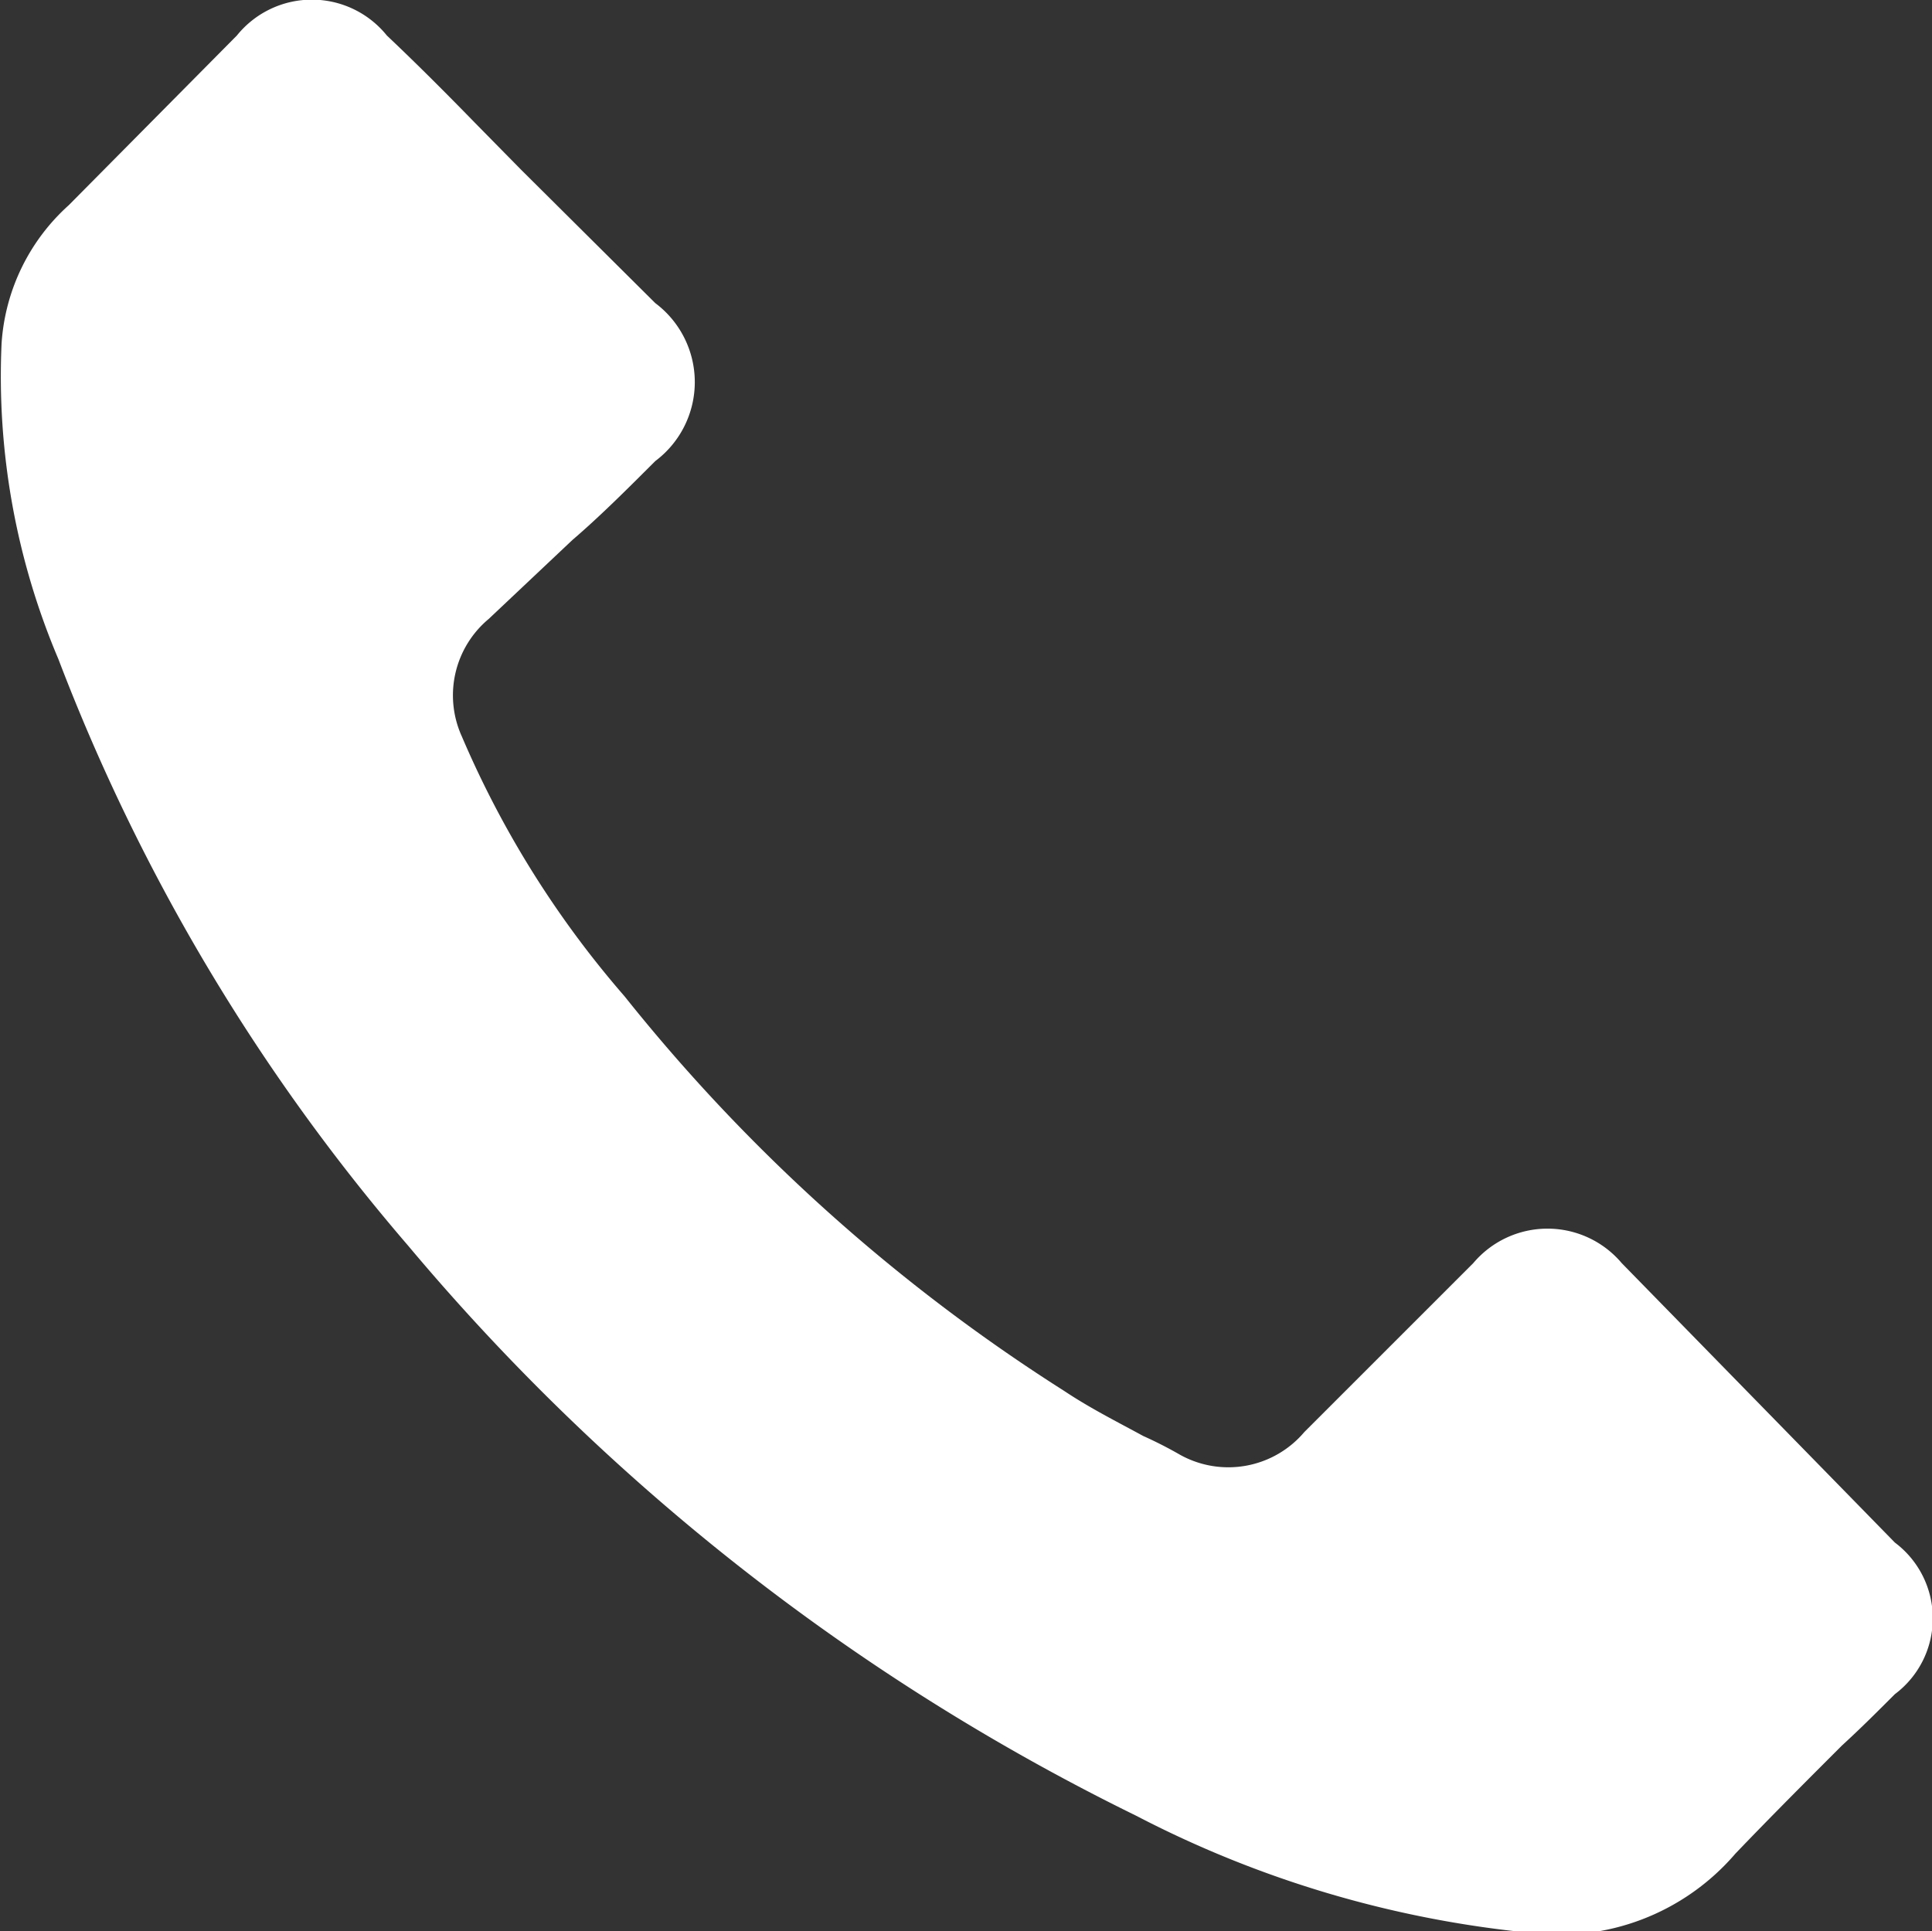 <svg xmlns="http://www.w3.org/2000/svg" viewBox="0 0 24.47 24.46"><rect x="0" y="0" width="24.47" height="24.46" fill="#333333" stroke="none"/><defs><style>.cls-1{fill:#fff;}</style></defs><title>Fichier 2</title><g id="Calque_2" data-name="Calque 2"><g id="HEADER"><path class="cls-1" d="M24,19.54a1.2,1.2,0,0,1,0,1.92c-.22.22-.44.44-.67.65-.44.44-.89.89-1.35,1.37a2.94,2.94,0,0,1-2.63,1A13.7,13.7,0,0,1,14.39,23a28.25,28.25,0,0,1-9.22-7.22A25.07,25.07,0,0,1,.74,8.35a9.17,9.17,0,0,1-.72-4A2.58,2.58,0,0,1,.87,2.6L3,.45a1.22,1.22,0,0,1,1.9,0c.37.35.74.72,1.11,1.1l.59.6L8.3,3.84a1.25,1.25,0,0,1,0,2c-.35.35-.7.7-1.05,1l-1.06,1a1.26,1.26,0,0,0-.34,1.49,12.49,12.49,0,0,0,2.06,3.29,22.64,22.64,0,0,0,5.57,5c.33.22.67.39,1,.57a5.26,5.26,0,0,1,.47.24,1.26,1.26,0,0,0,1.57-.29l2.14-2.14a1.23,1.23,0,0,1,1.88,0Z"/></g></g></svg>